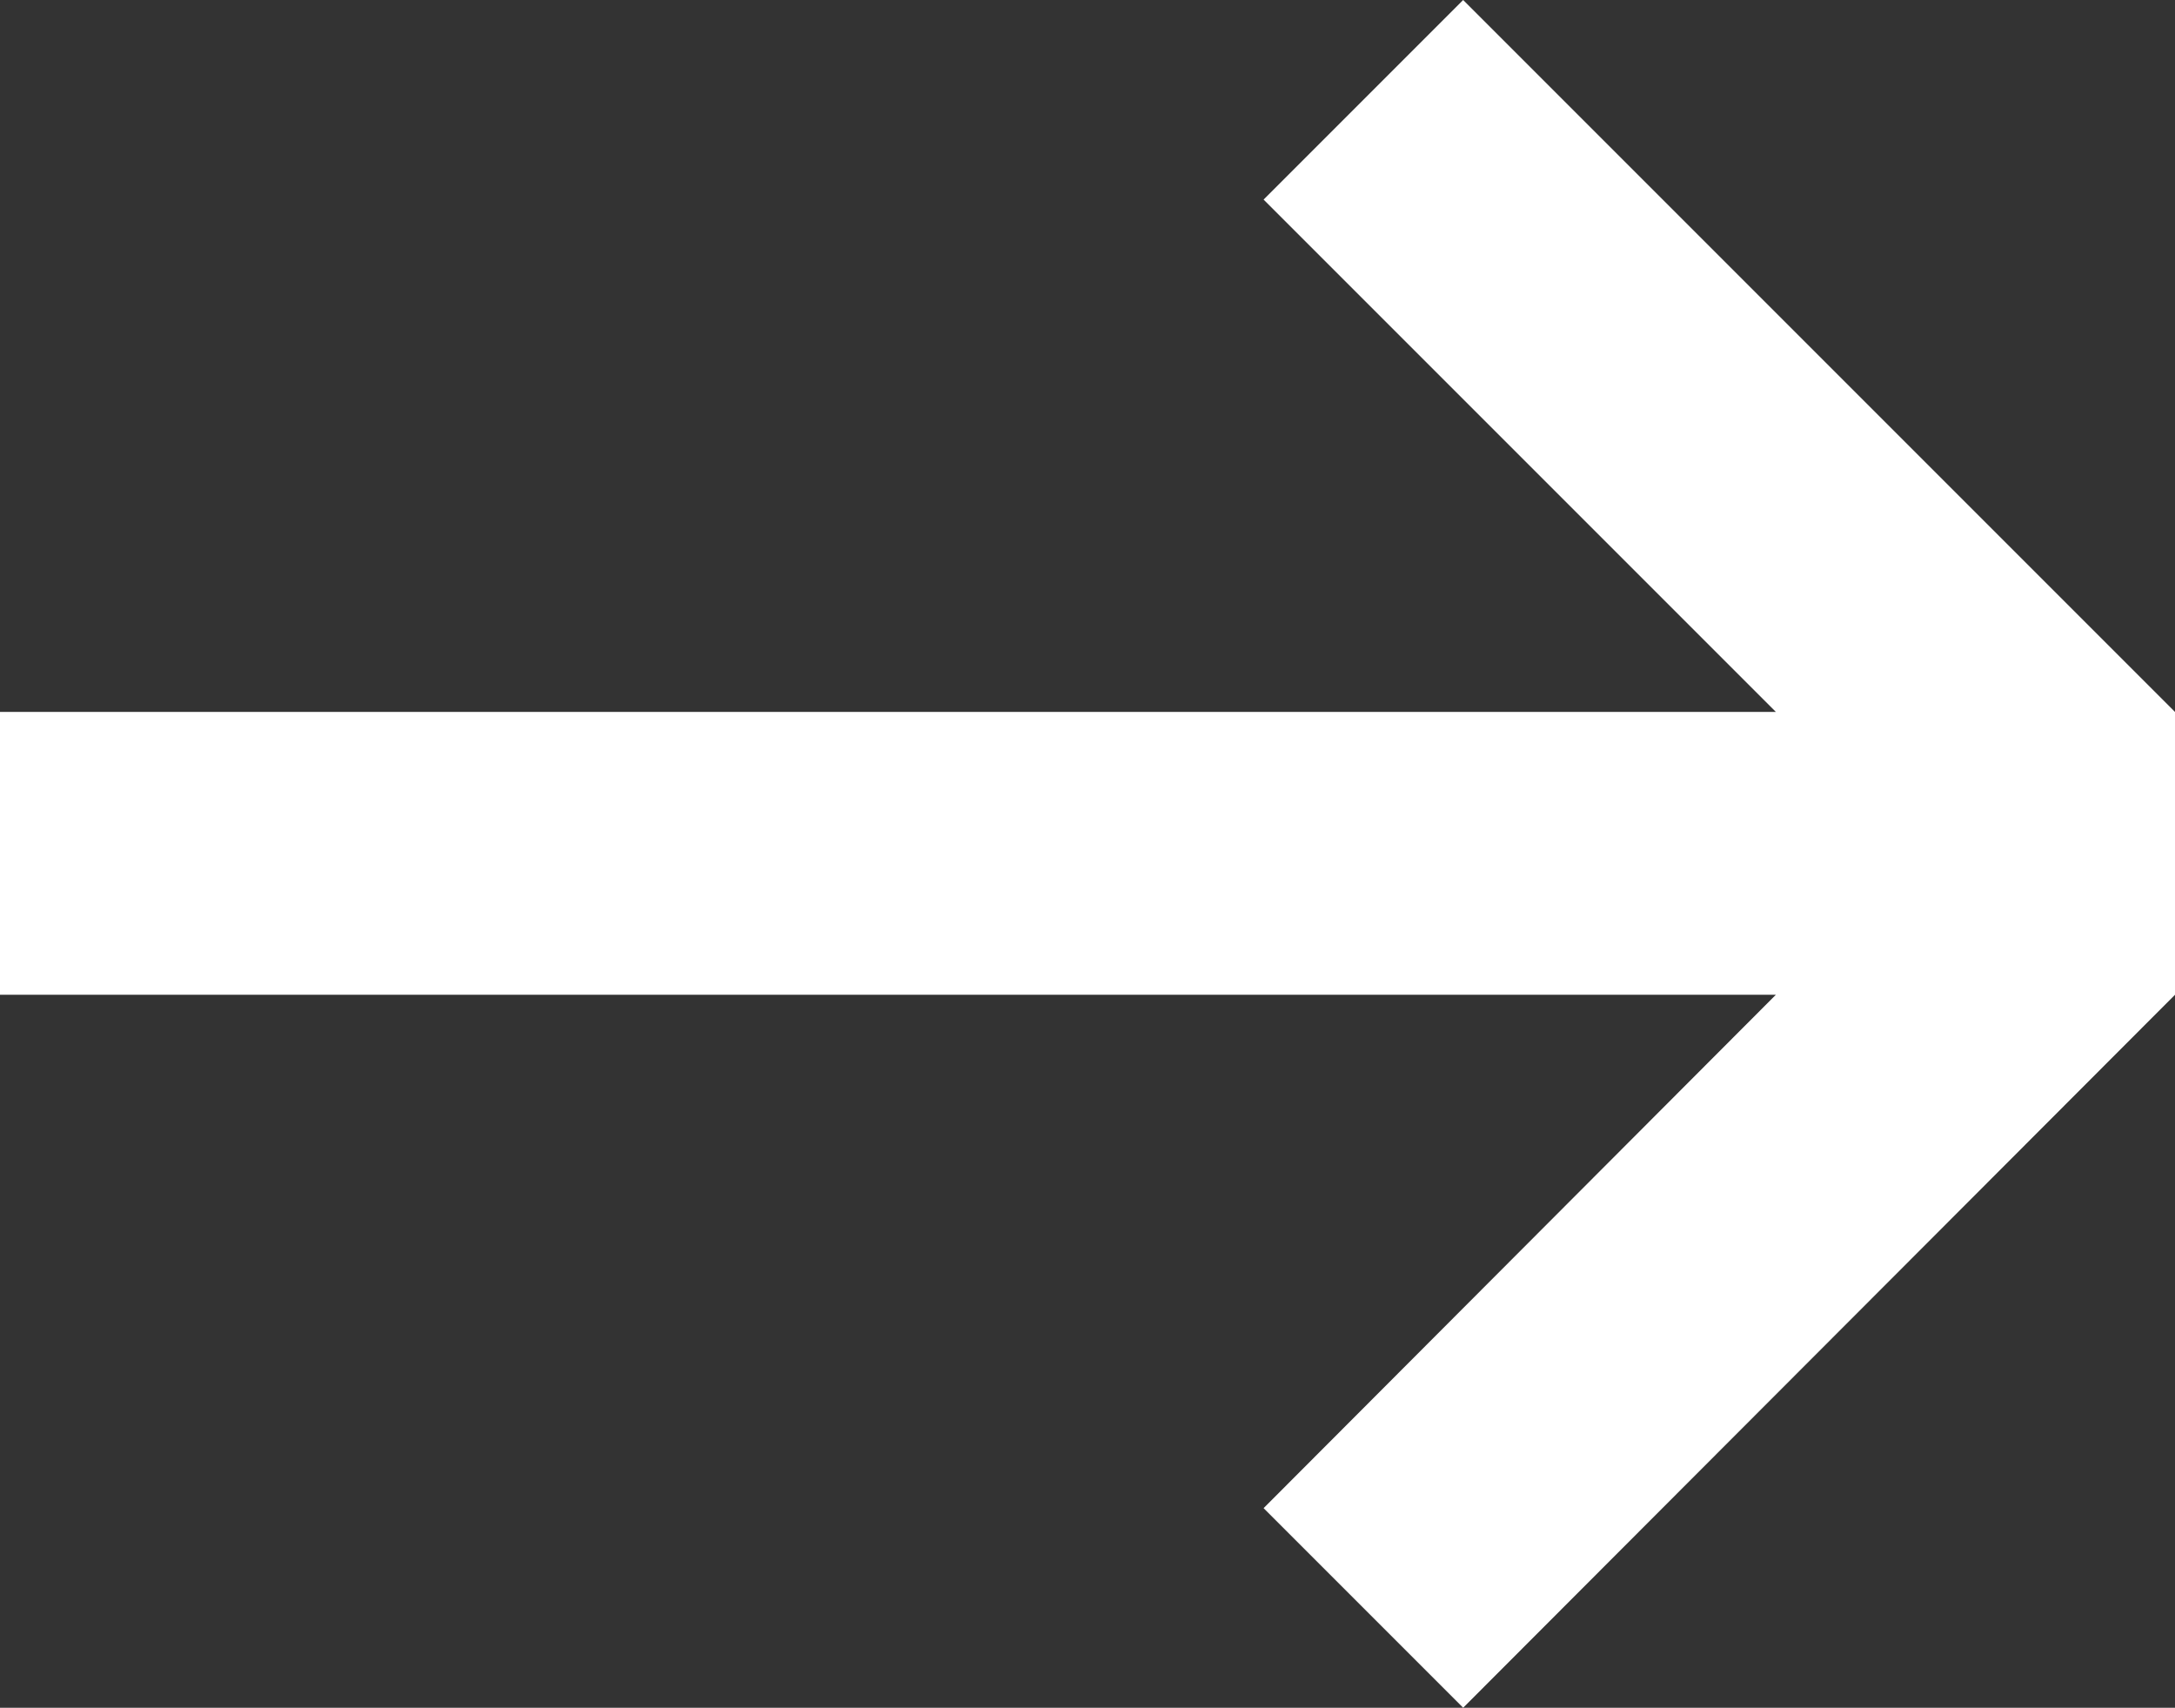 <svg xmlns="http://www.w3.org/2000/svg" viewBox="0 0 20.38 16"><rect x="0" y="0" width="20.38" height="16" fill="#333333" stroke="none"/><g id="Layer_2" data-name="Layer 2"><g id="Layer_1-2" data-name="Layer 1"><polygon points="20.38 6.67 13.71 0 11.84 1.87 16.64 6.67 0 6.67 0 9.32 16.64 9.32 11.84 14.13 13.71 16 20.38 9.32 20.38 6.67" style="fill:#fff;fill-rule:evenodd"/></g></g></svg>